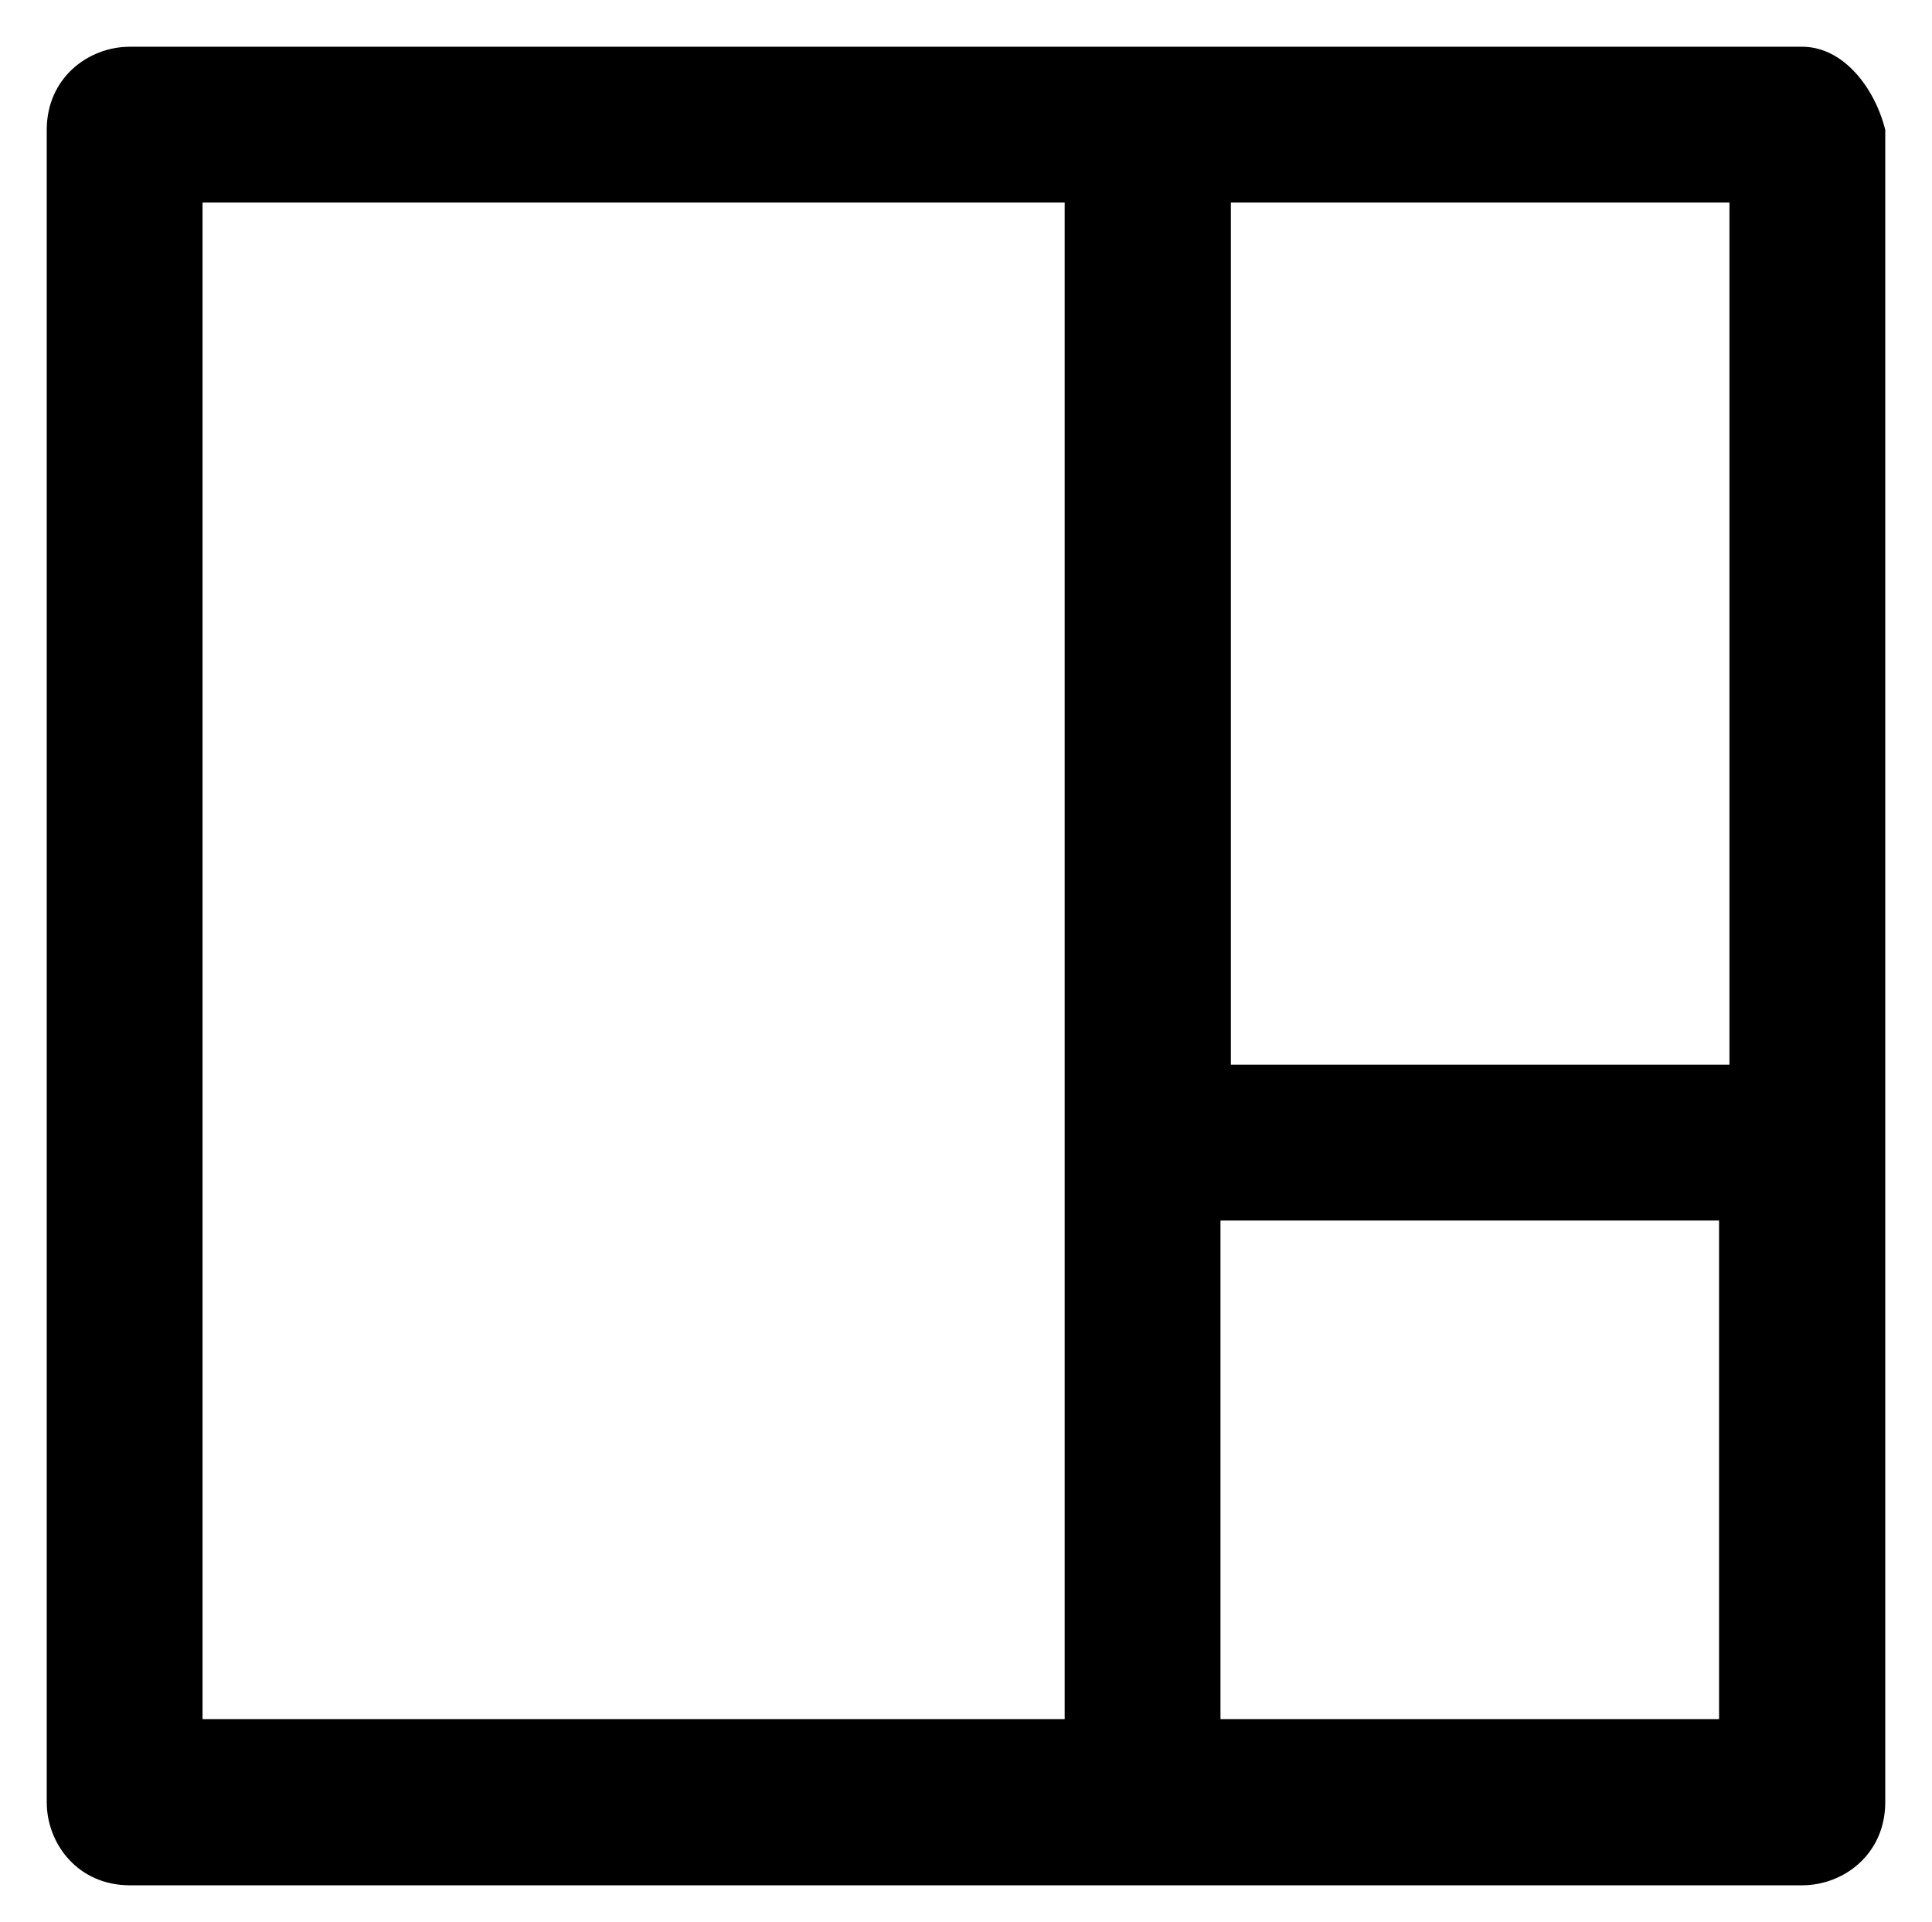 <?xml version="1.0" encoding="utf-8"?>
<!-- Generator: Adobe Illustrator 27.0.1, SVG Export Plug-In . SVG Version: 6.00 Build 0)  -->
<svg version="1.1" id="Layer_1" xmlns="http://www.w3.org/2000/svg" xmlns:xlink="http://www.w3.org/1999/xlink" x="0px" y="0px"
	 viewBox="0 0 18.6 18.5" style="enable-background:new 0 0 18.6 18.5;" xml:space="preserve">
<g id="Icon_feather-grid" transform="translate(0.75 0.75)">
	<path d="M16.6-0.3H0.5c-0.4,0-0.8,0.3-0.8,0.8v16.1c0,0.4,0.3,0.8,0.8,0.8h16.1c0.4,0,0.8-0.3,0.8-0.8V0.5
		C17.3,0.1,17-0.3,16.6-0.3z M11.1,1.2h4.8v8.3h-4.8V1.2z M9.6,15.8H1.2V1.2h8.3V15.8z M15.8,15.8h-4.8V11h4.8V15.8z"/>
</g>
</svg>
